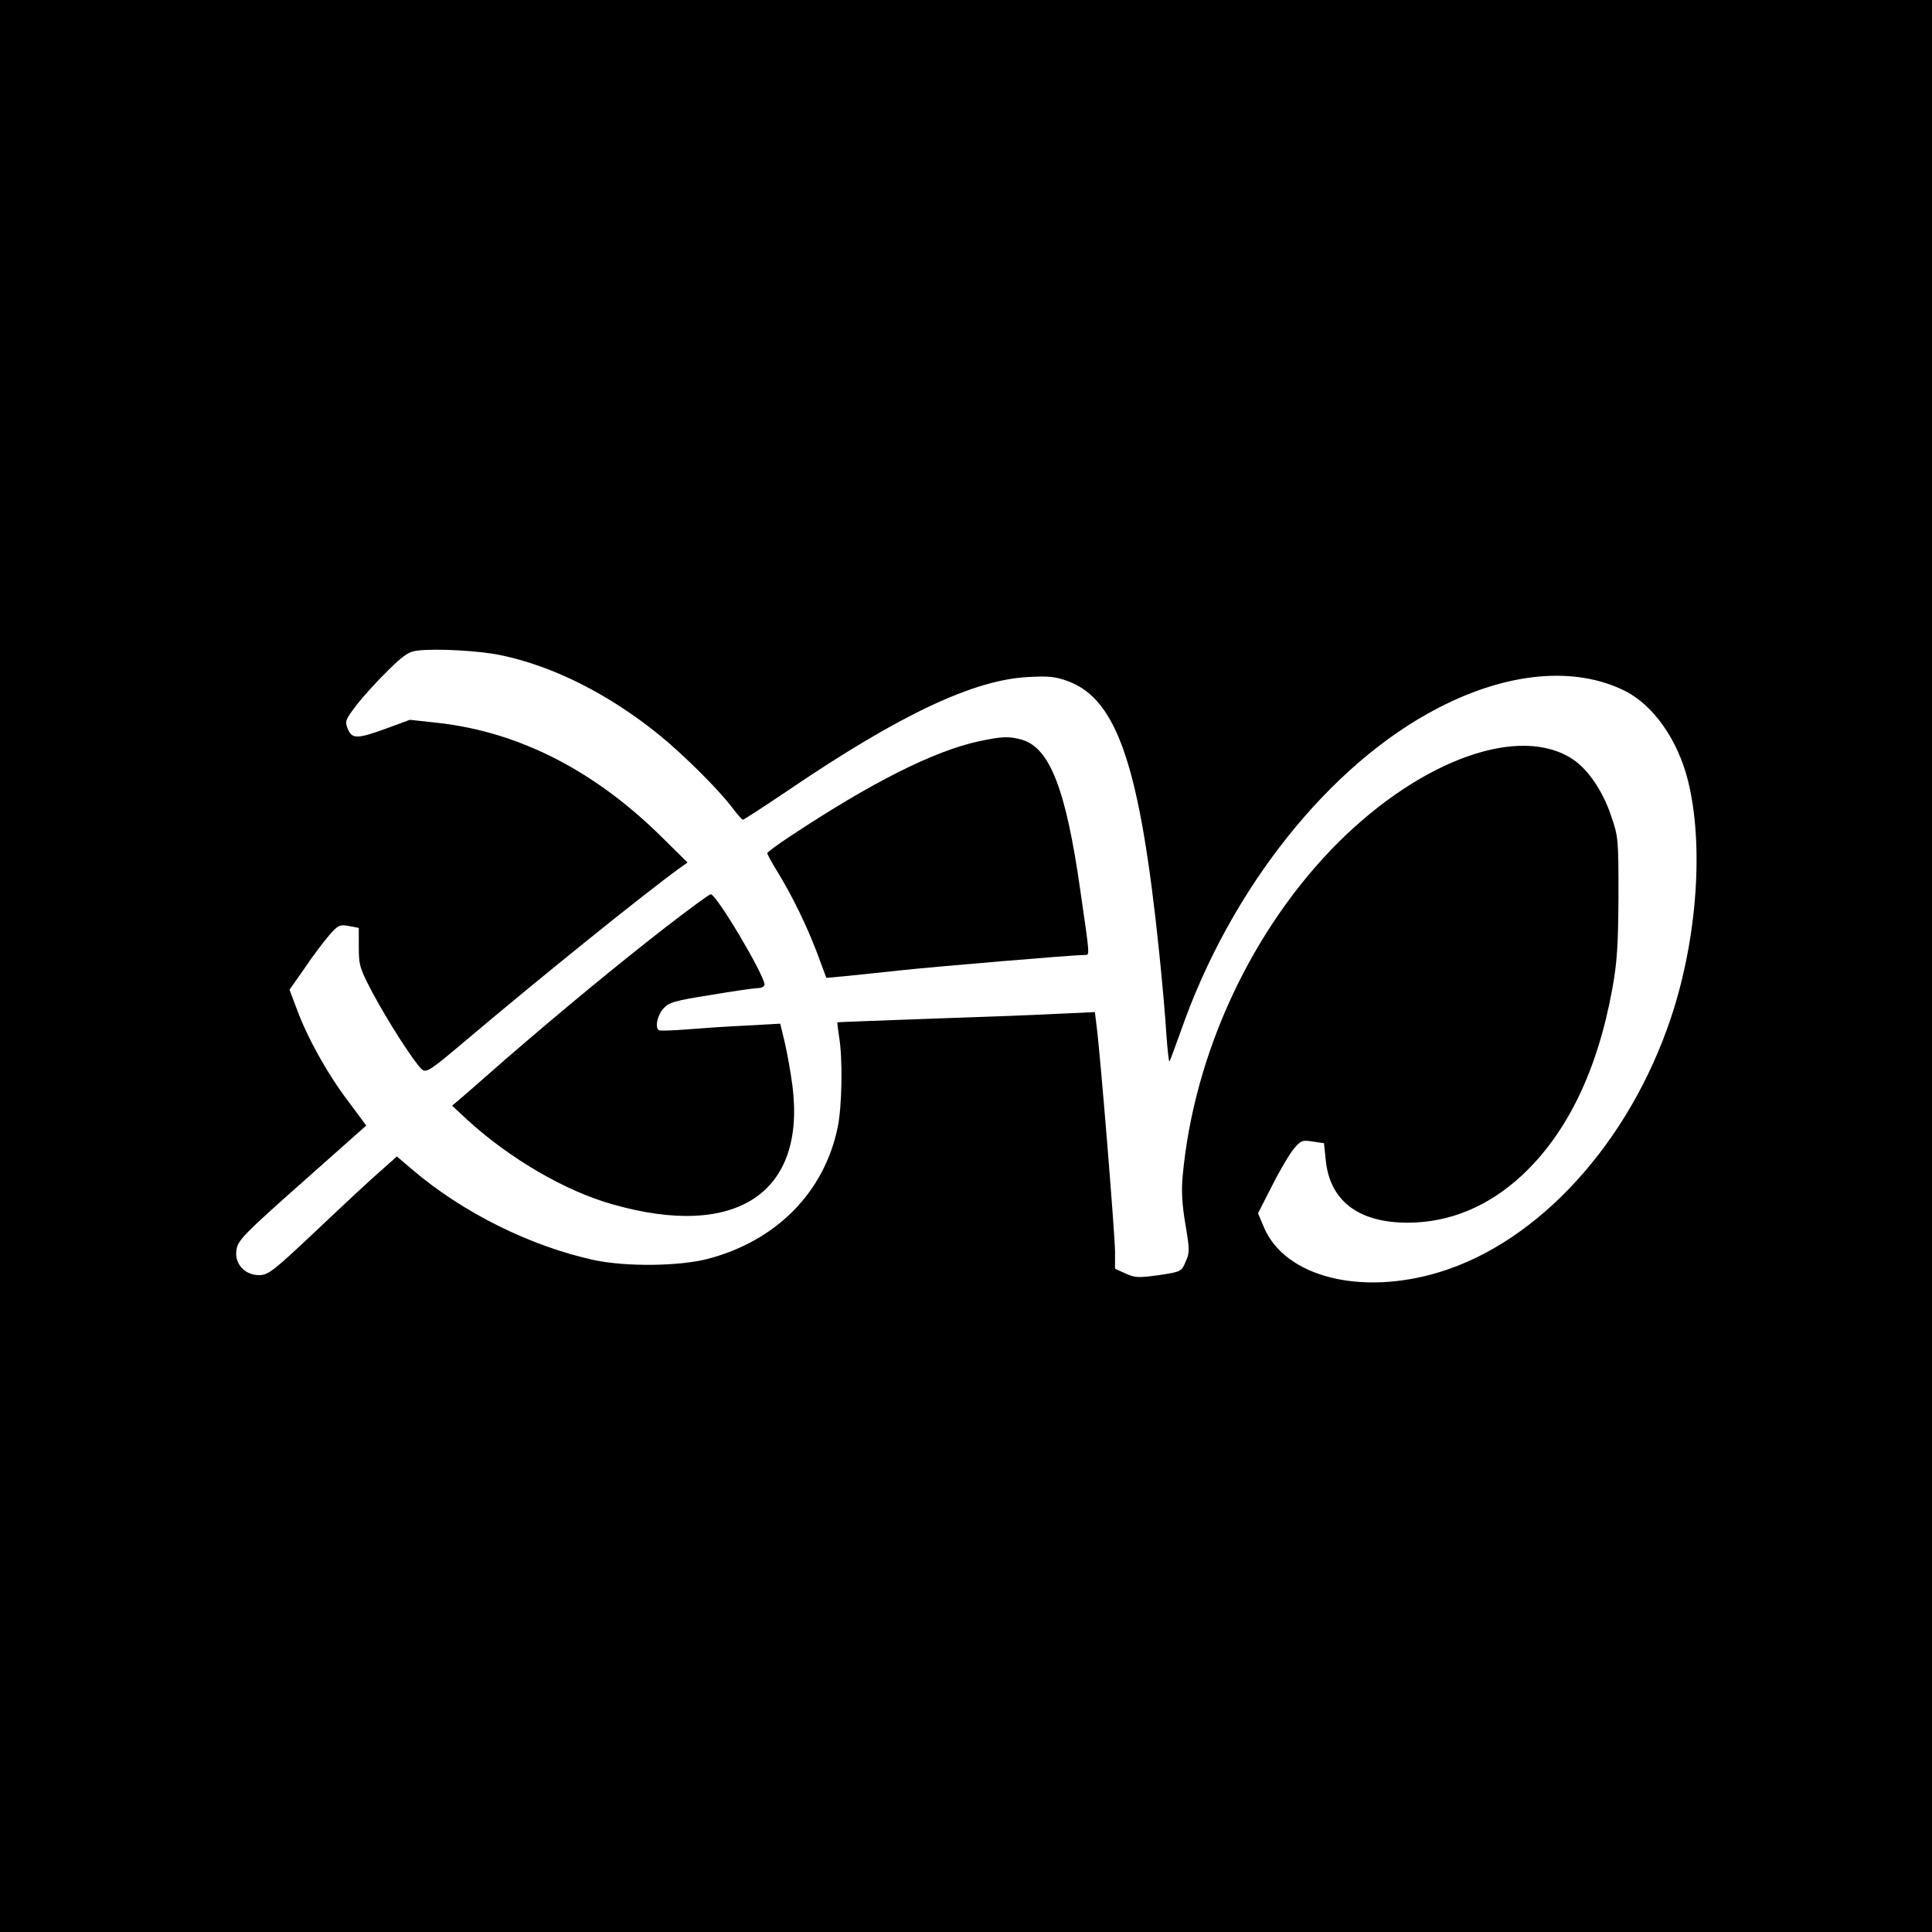 <?xml version="1.0" standalone="no"?>
<!DOCTYPE svg PUBLIC "-//W3C//DTD SVG 20010904//EN"
 "http://www.w3.org/TR/2001/REC-SVG-20010904/DTD/svg10.dtd">
<svg version="1.0" xmlns="http://www.w3.org/2000/svg"
 width="700pt" height="700pt" viewBox="0 0 700 700"
 preserveAspectRatio="xMidYMid meet">
<g transform="translate(0,700) scale(0.1,-0.1)"
fill="#000000" stroke="none">
<path d="M0 3500 l0 -3500 3500 0 3500 0 0 3500 0 3500 -3500 0 -3500 0 0
-3500z m1815 1126 c192 -40 394 -143 575 -290 87 -71 214 -197 262 -261 18
-24 36 -45 40 -45 3 0 77 48 163 106 405 275 673 401 870 411 75 4 99 2 147
-16 177 -67 259 -313 328 -982 11 -107 23 -241 26 -297 4 -56 9 -100 11 -98 2
2 21 53 42 112 180 516 539 966 932 1169 253 131 497 152 678 61 102 -52 189
-176 226 -321 59 -232 35 -576 -61 -863 -151 -452 -478 -811 -838 -921 -285
-87 -559 -18 -636 161 l-22 52 51 100 c28 56 64 116 79 134 25 30 31 32 68 26
l41 -6 6 -57 c13 -150 117 -231 297 -231 152 0 294 59 416 173 162 152 272
378 326 676 17 94 21 157 22 331 0 208 0 218 -27 295 -29 87 -82 166 -137 203
-190 128 -545 3 -849 -298 -314 -313 -525 -764 -566 -1211 -5 -54 -2 -105 10
-175 15 -90 16 -102 1 -135 -15 -36 -17 -37 -97 -49 -73 -10 -87 -10 -121 6
l-38 17 0 61 c0 60 -54 725 -67 820 l-6 49 -131 -6 c-72 -4 -282 -12 -466 -18
-184 -7 -336 -12 -336 -13 -1 -1 2 -23 6 -51 14 -80 11 -254 -5 -330 -49 -236
-223 -411 -470 -476 -104 -27 -294 -29 -410 -5 -232 50 -480 173 -663 330
l-54 46 -56 -50 c-32 -27 -136 -124 -232 -215 -159 -150 -178 -165 -211 -165
-53 0 -91 42 -82 93 5 33 29 58 238 243 l232 206 -66 89 c-74 97 -147 228
-186 334 l-26 69 56 80 c30 45 71 98 89 119 31 35 37 38 70 32 l36 -7 0 -71
c0 -65 4 -77 51 -166 55 -103 149 -249 177 -275 17 -14 28 -7 163 107 259 219
643 529 772 622 l28 20 -88 87 c-246 245 -521 386 -817 419 l-101 11 -84 -31
c-107 -39 -125 -39 -141 -2 -11 28 -9 33 33 88 25 32 76 88 114 125 56 55 75
68 108 71 67 8 226 -1 300 -17z"/>
<path d="M3546 4314 c-162 -35 -389 -149 -683 -344 -46 -30 -83 -58 -83 -61 0
-4 17 -36 39 -71 55 -91 103 -190 142 -292 l33 -89 66 6 c36 4 130 13 210 22
133 14 620 55 659 55 20 0 21 -13 -15 235 -52 367 -111 516 -212 545 -47 13
-71 12 -156 -6z"/>
<path d="M2415 3643 c-178 -138 -388 -312 -579 -477 -76 -67 -152 -133 -168
-147 l-30 -25 58 -54 c153 -139 353 -256 525 -304 447 -127 700 42 650 431 -6
46 -18 114 -27 153 l-17 71 -126 -7 c-69 -3 -166 -10 -216 -14 -49 -4 -93 -5
-97 -3 -16 8 -7 53 15 78 20 23 39 29 172 50 82 14 160 25 172 25 13 0 23 6
23 13 -1 35 -174 327 -195 327 -5 0 -77 -53 -160 -117z"/>
</g>
</svg>
